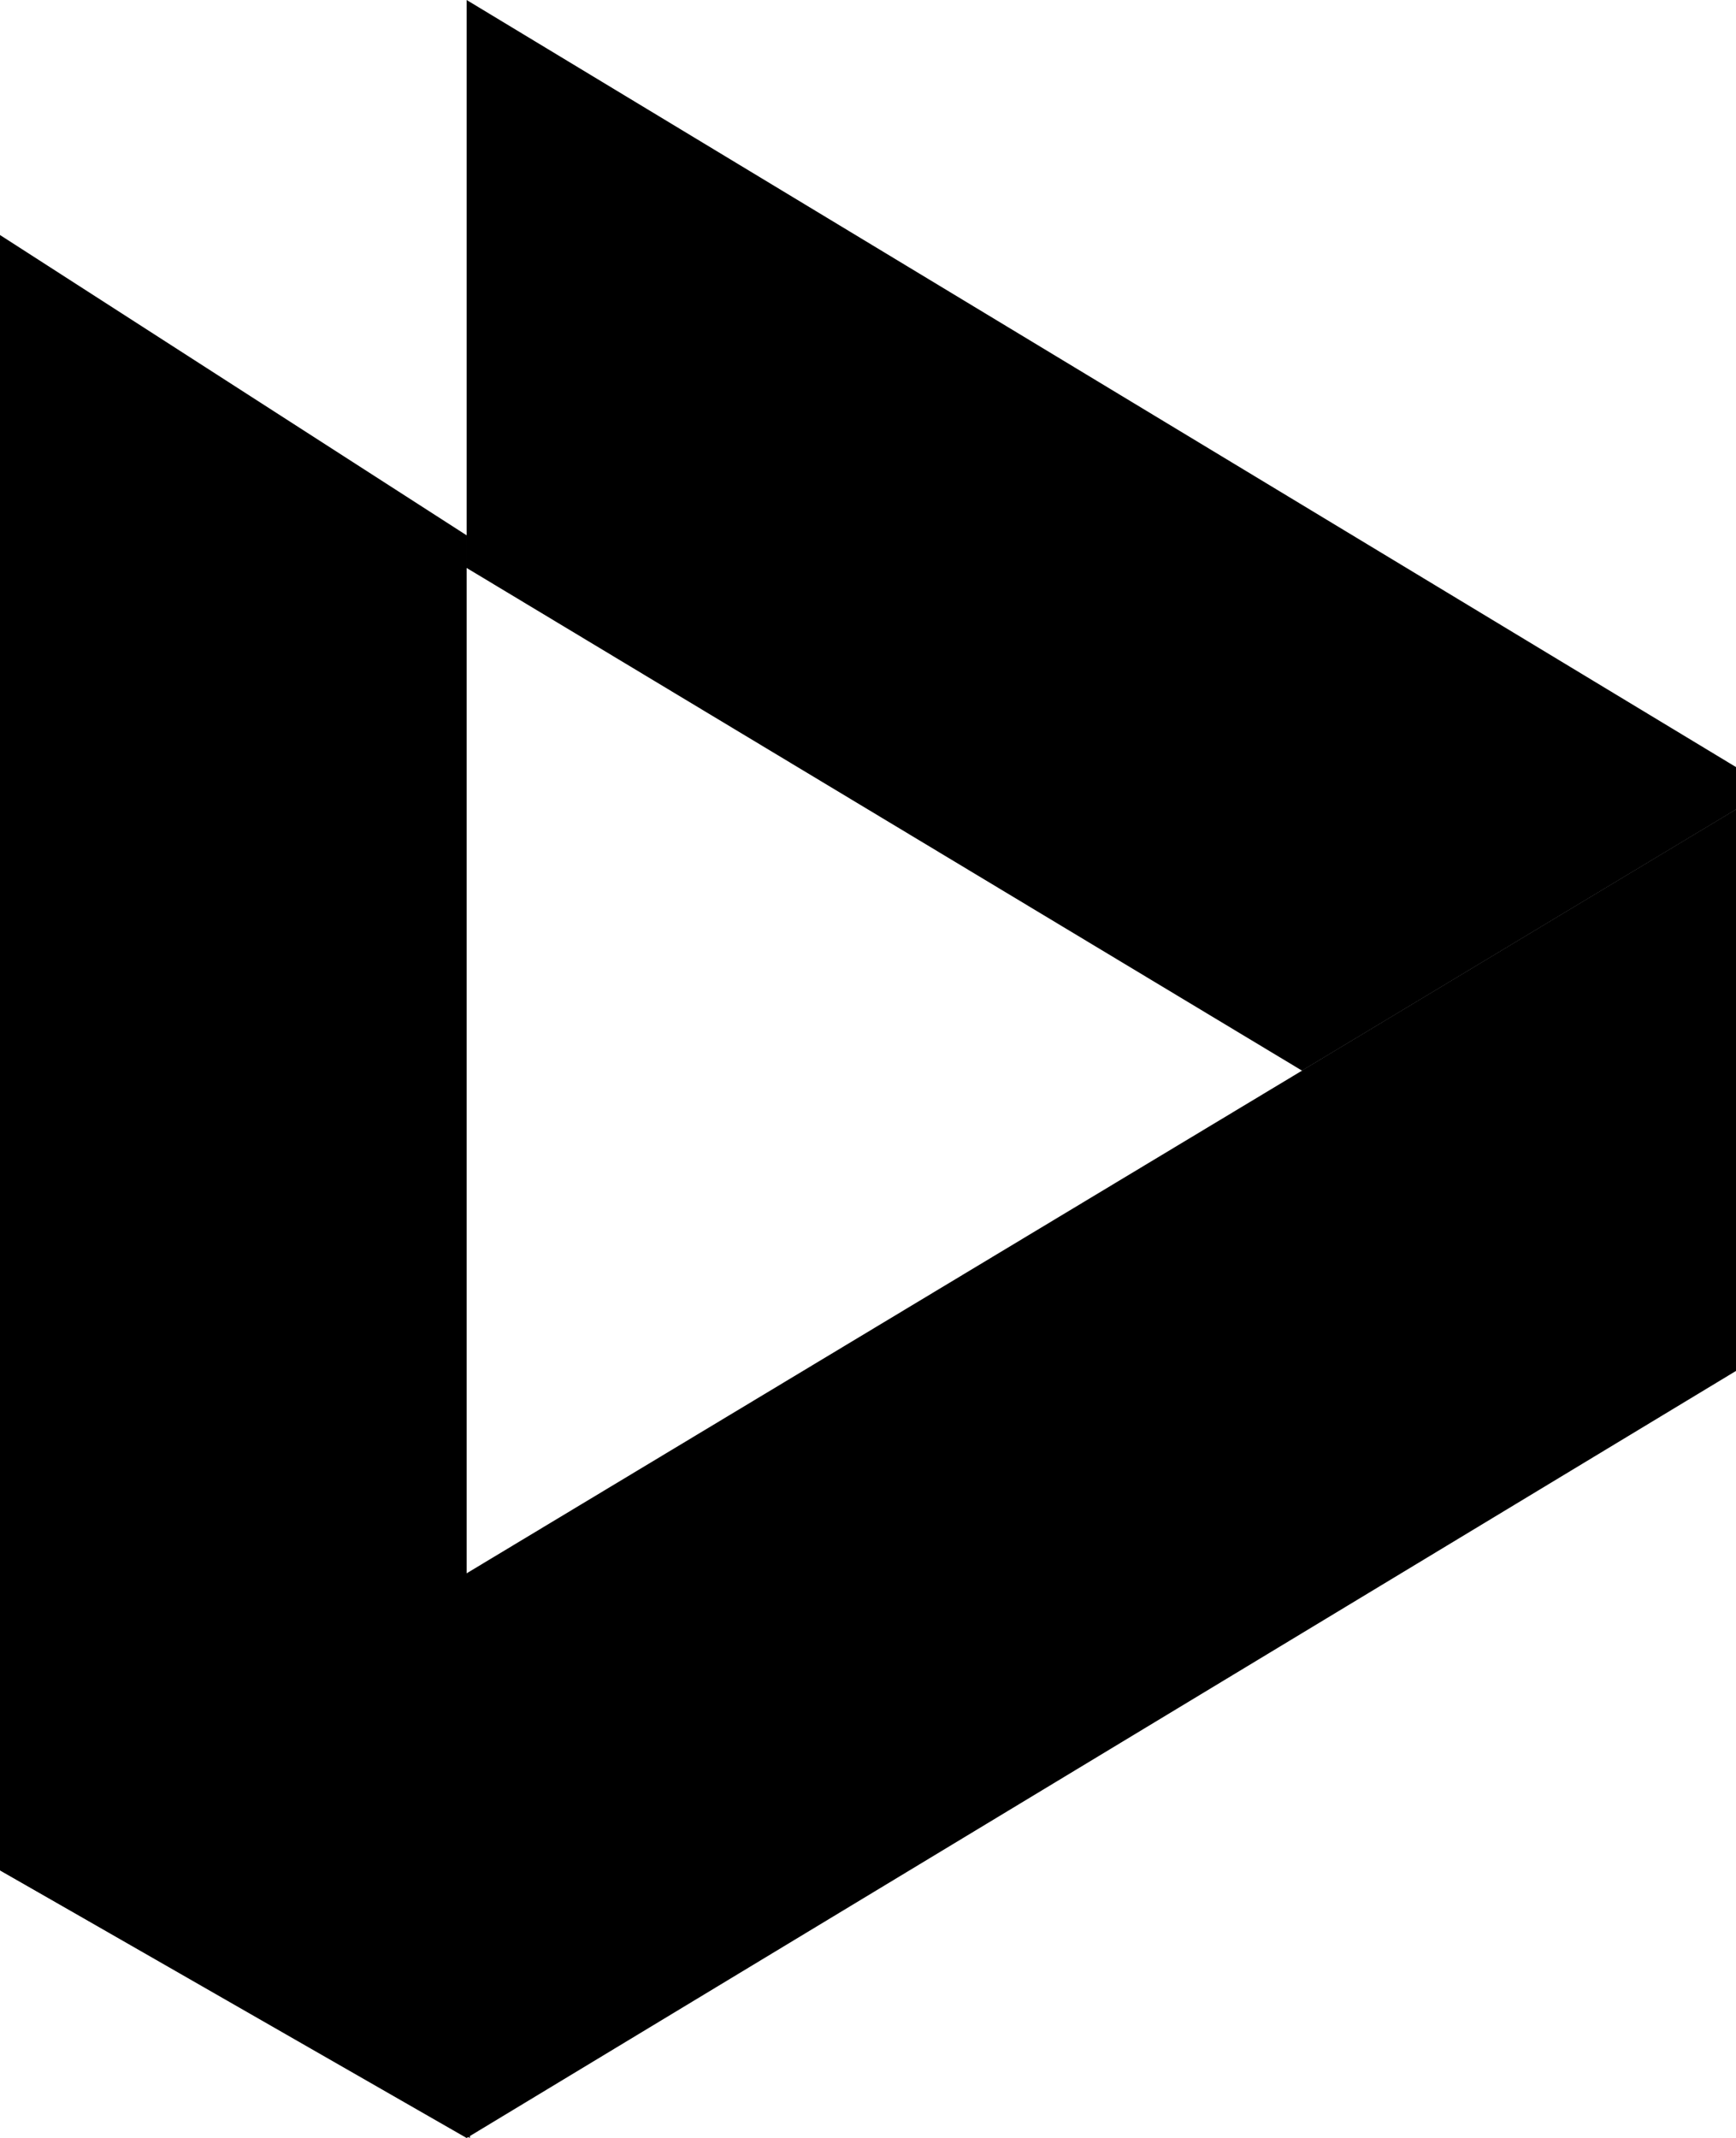 <svg version="1.1" id="Layer_1" xmlns:x="ns_extend;" xmlns:i="ns_ai;" xmlns:graph="ns_graphs;" xmlns="http://www.w3.org/2000/svg" xmlns:xlink="http://www.w3.org/1999/xlink" x="0px" y="0px" viewBox="0 0 53.2 65.5" style="" xml:space="preserve">
 <style type="text/css">
  .st0{fill-rule:evenodd;clip-rule:evenodd;fill:url(#SVGID_1_);}
	.st1{fill-rule:evenodd;clip-rule:evenodd;fill:url(#SVGID_2_);}
	.st2{fill-rule:evenodd;clip-rule:evenodd;fill:url(#SVGID_3_);}
	.st3{fill-rule:evenodd;clip-rule:evenodd;fill:url(#SVGID_4_);}
	.st4{fill-rule:evenodd;clip-rule:evenodd;fill:url(#SVGID_5_);}
 </style>
 <g>
  <linearGradient id="SVGID_1_" gradientUnits="userSpaceOnUse" x1="-89.732" y1="230.151" x2="-89.732" y2="230.977" gradientTransform="matrix(14.333 0 0 -58.355 1293.301 13496.01)">
   <stop offset="7.700000e-02" style="">
   </stop>
   <stop offset="1" style="">
   </stop>
  </linearGradient>
  <path class="st0" d="M14.3,17.4v48.1L0,57.3V7.2l14.3,9.2V17.4z">
  </path>
  <linearGradient id="SVGID_2_" gradientUnits="userSpaceOnUse" x1="-94.461" y1="229.422" x2="-93.437" y2="229.422" gradientTransform="matrix(38.93 0 0 -40.743 3693.528 9392.484)">
   <stop offset="7.700000e-02" style="">
   </stop>
   <stop offset="1" style="">
   </stop>
  </linearGradient>
  <path class="st1" d="M14.3,65.5L14.3,65.5l0-17.3l38.9-23.4V42L14.3,65.5z">
  </path>
  <linearGradient id="SVGID_3_" gradientUnits="userSpaceOnUse" x1="-90.256" y1="223.941" x2="-89.256" y2="223.941" gradientTransform="matrix(14.384 0 0 -17.373 1298.251 3947.354)">
   <stop offset="7.700000e-02" style="">
   </stop>
   <stop offset="0.996" style="">
   </stop>
  </linearGradient>
  <path class="st2" d="M14.4,65.5L14.4,65.5L0,57.3v-0.5l14.4-8.6L14.4,65.5z">
  </path>
  <linearGradient id="SVGID_4_" gradientUnits="userSpaceOnUse" x1="-94.507" y1="228.433" x2="-93.507" y2="228.433" gradientTransform="matrix(38.912 0 0 -32.787 3691.8 7506.039)">
   <stop offset="7.700000e-02" style="">
   </stop>
   <stop offset="0.996" style="">
   </stop>
  </linearGradient>
  <path class="st3" d="M39.9,32.8L39.9,32.8L39.9,32.8L14.3,17.4V0l38.9,23.5v1.3L39.9,32.8z">
  </path>
  <linearGradient id="SVGID_5_" gradientUnits="userSpaceOnUse" x1="-89.724" y1="223.133" x2="-88.724" y2="223.133" gradientTransform="matrix(13.332 0 0 -16.019 1236.12 3607.137)">
   <stop offset="0.395" style="">
   </stop>
   <stop offset="0.996" style="">
   </stop>
  </linearGradient>
  <path class="st4" d="M39.9,32.8l13.3-8v16L39.9,32.8L39.9,32.8L39.9,32.8z">
  </path>
 </g>
</svg>